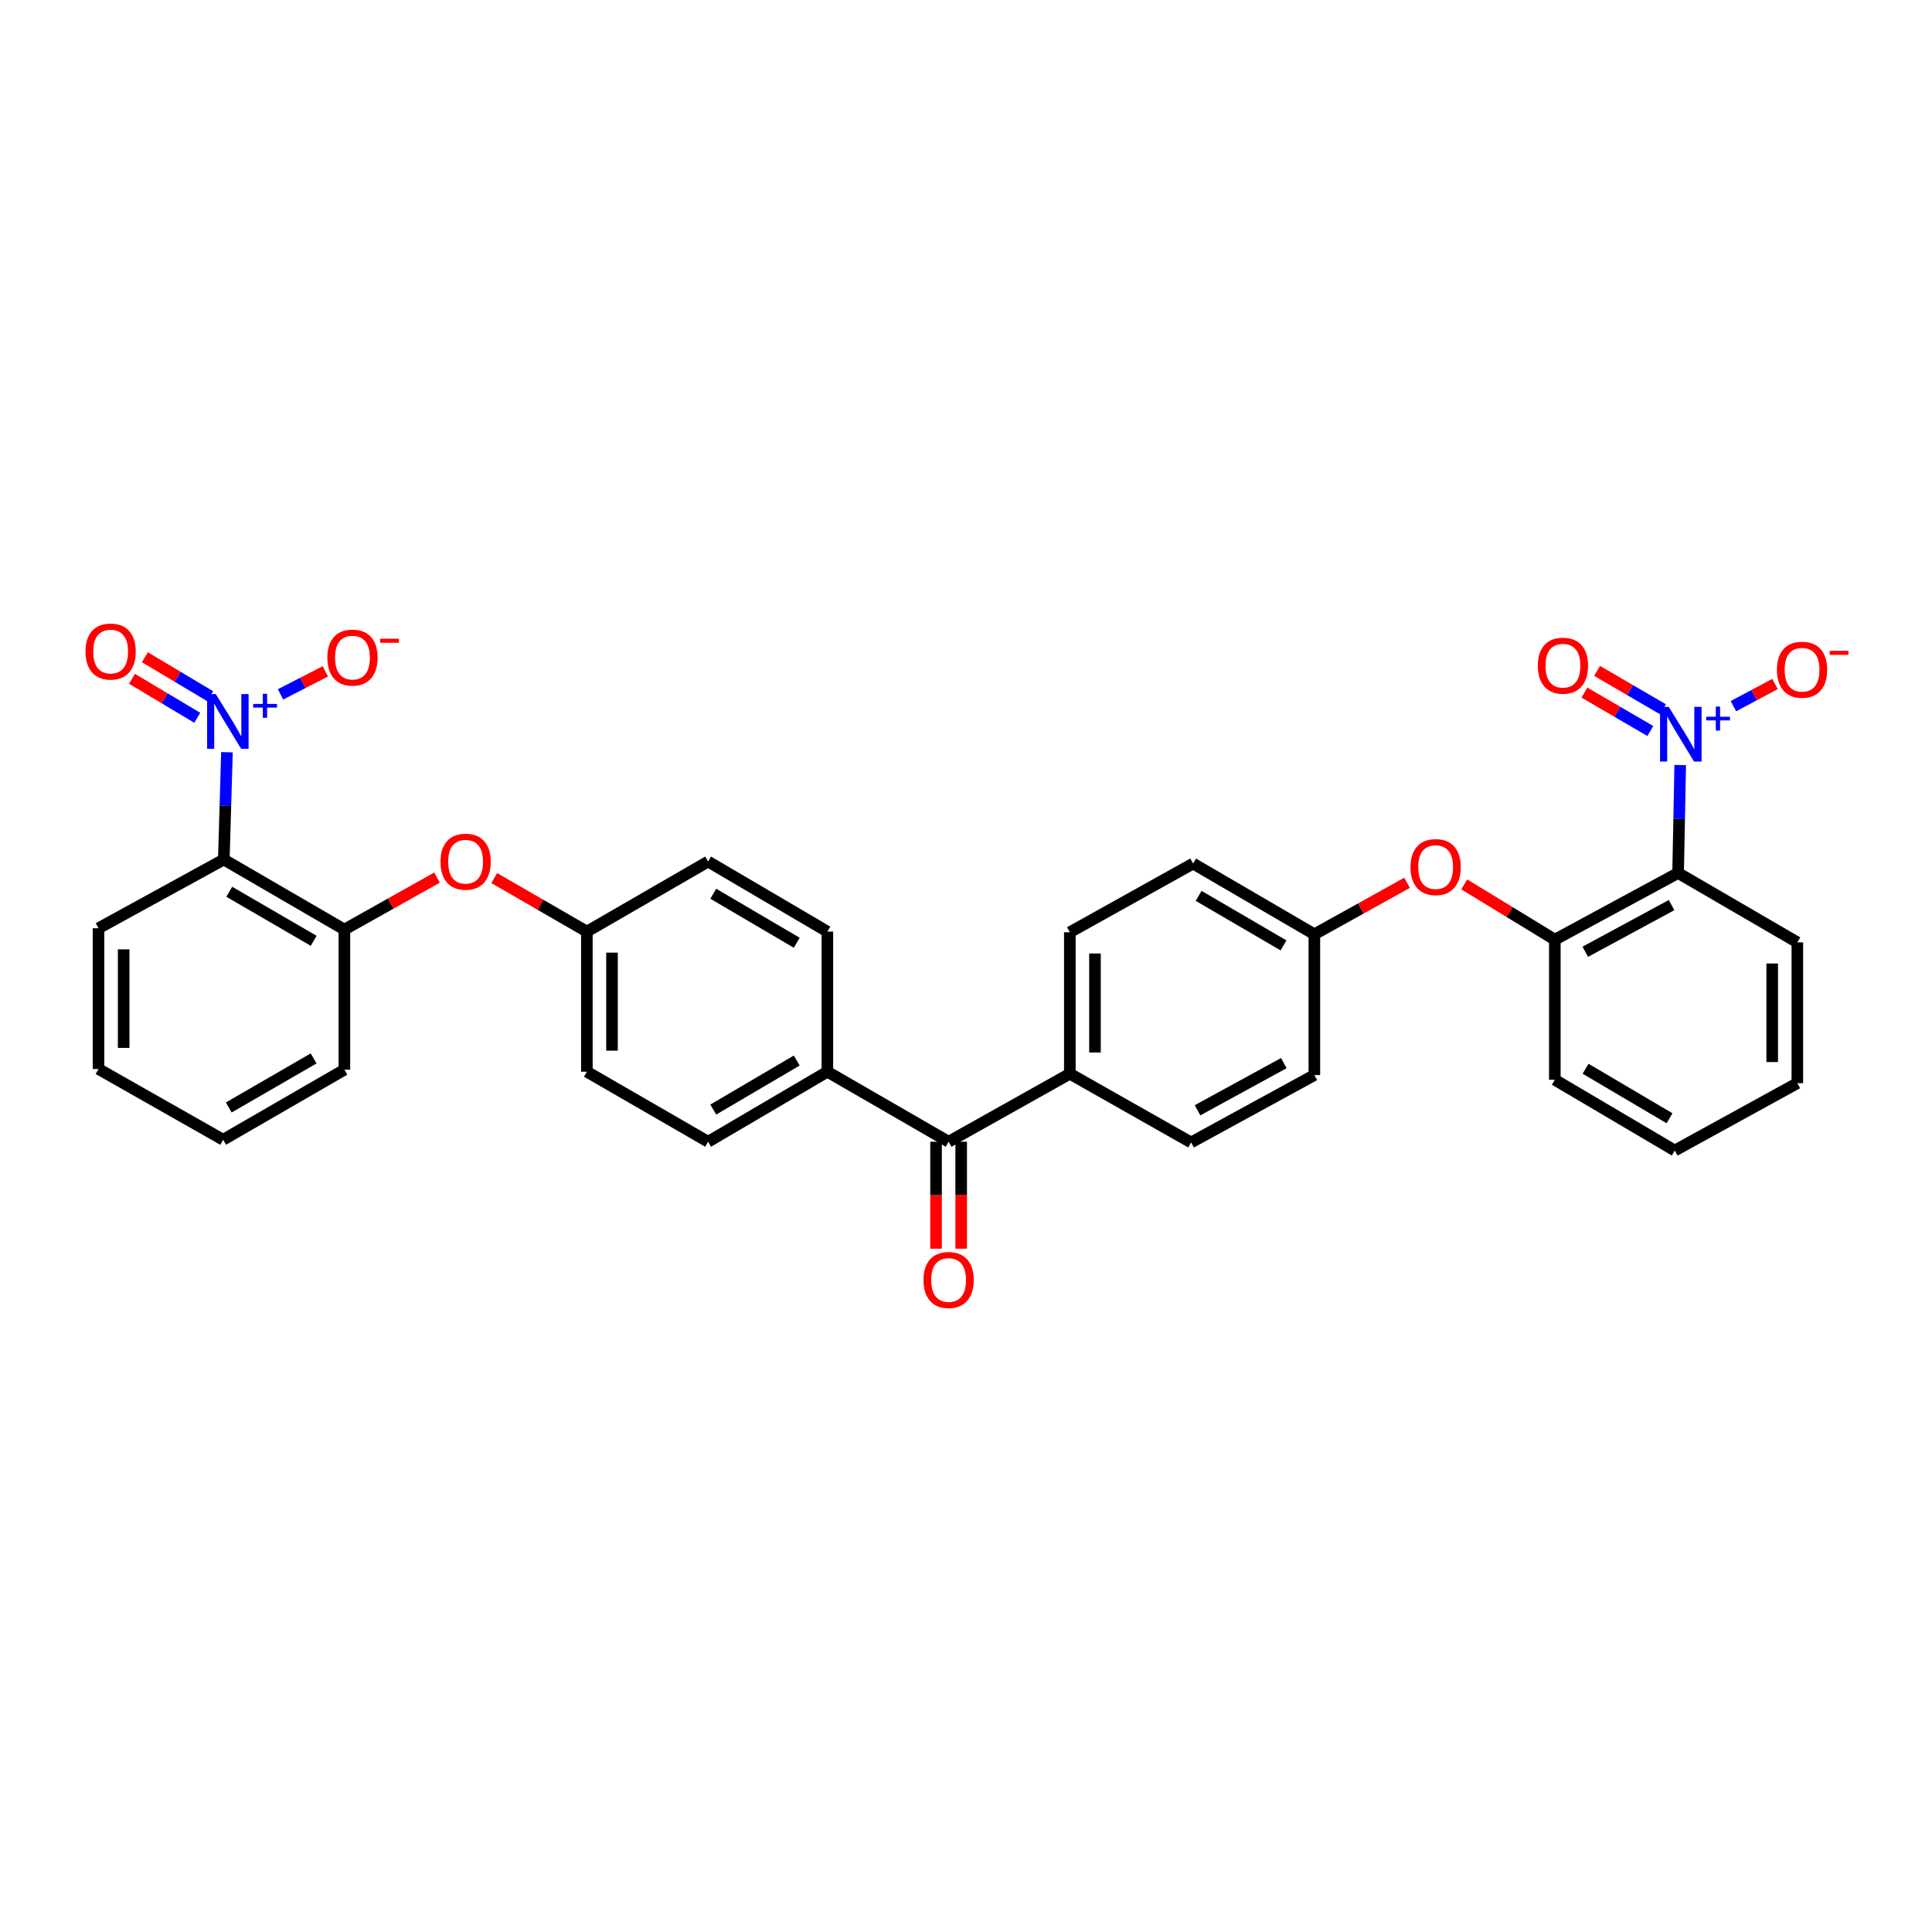 <?xml version='1.0' encoding='iso-8859-1'?>
<svg version='1.1' baseProfile='full'
              xmlns='http://www.w3.org/2000/svg'
                      xmlns:rdkit='http://www.rdkit.org/xml'
                      xmlns:xlink='http://www.w3.org/1999/xlink'
                  xml:space='preserve'
width='1000px' height='1000px' viewBox='0 0 1000 1000'>
<!-- END OF HEADER -->
<rect style='opacity:1.0;fill:#FFFFFF;stroke:none' width='1000' height='1000' x='0' y='0'> </rect>
<path class='bond-2' d='M 869.674,395.989 L 869.129,423.921' style='fill:none;fill-rule:evenodd;stroke:#0000FF;stroke-width:6px;stroke-linecap:butt;stroke-linejoin:miter;stroke-opacity:1' />
<path class='bond-2' d='M 869.129,423.921 L 868.583,451.854' style='fill:none;fill-rule:evenodd;stroke:#000000;stroke-width:6px;stroke-linecap:butt;stroke-linejoin:miter;stroke-opacity:1' />
<path class='bond-6' d='M 897.209,365.515 L 907.972,359.775' style='fill:none;fill-rule:evenodd;stroke:#0000FF;stroke-width:6px;stroke-linecap:butt;stroke-linejoin:miter;stroke-opacity:1' />
<path class='bond-6' d='M 907.972,359.775 L 918.736,354.035' style='fill:none;fill-rule:evenodd;stroke:#FF0000;stroke-width:6px;stroke-linecap:butt;stroke-linejoin:miter;stroke-opacity:1' />
<path class='bond-10' d='M 860.756,367.124 L 843.703,357.187' style='fill:none;fill-rule:evenodd;stroke:#0000FF;stroke-width:6px;stroke-linecap:butt;stroke-linejoin:miter;stroke-opacity:1' />
<path class='bond-10' d='M 843.703,357.187 L 826.65,347.249' style='fill:none;fill-rule:evenodd;stroke:#FF0000;stroke-width:6px;stroke-linecap:butt;stroke-linejoin:miter;stroke-opacity:1' />
<path class='bond-10' d='M 854.205,378.366 L 837.152,368.428' style='fill:none;fill-rule:evenodd;stroke:#0000FF;stroke-width:6px;stroke-linecap:butt;stroke-linejoin:miter;stroke-opacity:1' />
<path class='bond-10' d='M 837.152,368.428 L 820.099,358.491' style='fill:none;fill-rule:evenodd;stroke:#FF0000;stroke-width:6px;stroke-linecap:butt;stroke-linejoin:miter;stroke-opacity:1' />
<path class='bond-0' d='M 117.469,389.352 L 116.658,417.119' style='fill:none;fill-rule:evenodd;stroke:#0000FF;stroke-width:6px;stroke-linecap:butt;stroke-linejoin:miter;stroke-opacity:1' />
<path class='bond-0' d='M 116.658,417.119 L 115.846,444.886' style='fill:none;fill-rule:evenodd;stroke:#000000;stroke-width:6px;stroke-linecap:butt;stroke-linejoin:miter;stroke-opacity:1' />
<path class='bond-7' d='M 145.193,359.409 L 156.794,353.453' style='fill:none;fill-rule:evenodd;stroke:#0000FF;stroke-width:6px;stroke-linecap:butt;stroke-linejoin:miter;stroke-opacity:1' />
<path class='bond-7' d='M 156.794,353.453 L 168.395,347.496' style='fill:none;fill-rule:evenodd;stroke:#FF0000;stroke-width:6px;stroke-linecap:butt;stroke-linejoin:miter;stroke-opacity:1' />
<path class='bond-11' d='M 108.764,360.349 L 91.882,350.264' style='fill:none;fill-rule:evenodd;stroke:#0000FF;stroke-width:6px;stroke-linecap:butt;stroke-linejoin:miter;stroke-opacity:1' />
<path class='bond-11' d='M 91.882,350.264 L 74.999,340.179' style='fill:none;fill-rule:evenodd;stroke:#FF0000;stroke-width:6px;stroke-linecap:butt;stroke-linejoin:miter;stroke-opacity:1' />
<path class='bond-11' d='M 102.092,371.519 L 85.209,361.434' style='fill:none;fill-rule:evenodd;stroke:#0000FF;stroke-width:6px;stroke-linecap:butt;stroke-linejoin:miter;stroke-opacity:1' />
<path class='bond-11' d='M 85.209,361.434 L 68.327,351.349' style='fill:none;fill-rule:evenodd;stroke:#FF0000;stroke-width:6px;stroke-linecap:butt;stroke-linejoin:miter;stroke-opacity:1' />
<path class='bond-1' d='M 115.846,444.886 L 178.256,481.144' style='fill:none;fill-rule:evenodd;stroke:#000000;stroke-width:6px;stroke-linecap:butt;stroke-linejoin:miter;stroke-opacity:1' />
<path class='bond-1' d='M 118.672,461.575 L 162.359,486.955' style='fill:none;fill-rule:evenodd;stroke:#000000;stroke-width:6px;stroke-linecap:butt;stroke-linejoin:miter;stroke-opacity:1' />
<path class='bond-26' d='M 115.846,444.886 L 50.993,480.457' style='fill:none;fill-rule:evenodd;stroke:#000000;stroke-width:6px;stroke-linecap:butt;stroke-linejoin:miter;stroke-opacity:1' />
<path class='bond-3' d='M 868.583,451.854 L 804.778,486.37' style='fill:none;fill-rule:evenodd;stroke:#000000;stroke-width:6px;stroke-linecap:butt;stroke-linejoin:miter;stroke-opacity:1' />
<path class='bond-3' d='M 865.203,468.476 L 820.54,492.636' style='fill:none;fill-rule:evenodd;stroke:#000000;stroke-width:6px;stroke-linecap:butt;stroke-linejoin:miter;stroke-opacity:1' />
<path class='bond-25' d='M 868.583,451.854 L 930.307,487.772' style='fill:none;fill-rule:evenodd;stroke:#000000;stroke-width:6px;stroke-linecap:butt;stroke-linejoin:miter;stroke-opacity:1' />
<path class='bond-8' d='M 804.778,486.37 L 781.335,472.062' style='fill:none;fill-rule:evenodd;stroke:#000000;stroke-width:6px;stroke-linecap:butt;stroke-linejoin:miter;stroke-opacity:1' />
<path class='bond-8' d='M 781.335,472.062 L 757.891,457.754' style='fill:none;fill-rule:evenodd;stroke:#FF0000;stroke-width:6px;stroke-linecap:butt;stroke-linejoin:miter;stroke-opacity:1' />
<path class='bond-28' d='M 804.778,486.37 L 804.778,558.892' style='fill:none;fill-rule:evenodd;stroke:#000000;stroke-width:6px;stroke-linecap:butt;stroke-linejoin:miter;stroke-opacity:1' />
<path class='bond-4' d='M 178.256,481.144 L 202.228,467.691' style='fill:none;fill-rule:evenodd;stroke:#000000;stroke-width:6px;stroke-linecap:butt;stroke-linejoin:miter;stroke-opacity:1' />
<path class='bond-4' d='M 202.228,467.691 L 226.2,454.239' style='fill:none;fill-rule:evenodd;stroke:#FF0000;stroke-width:6px;stroke-linecap:butt;stroke-linejoin:miter;stroke-opacity:1' />
<path class='bond-27' d='M 178.256,481.144 L 178.256,553.666' style='fill:none;fill-rule:evenodd;stroke:#000000;stroke-width:6px;stroke-linecap:butt;stroke-linejoin:miter;stroke-opacity:1' />
<path class='bond-5' d='M 491,590.965 L 553.743,555.763' style='fill:none;fill-rule:evenodd;stroke:#000000;stroke-width:6px;stroke-linecap:butt;stroke-linejoin:miter;stroke-opacity:1' />
<path class='bond-12' d='M 491,590.965 L 428.243,554.714' style='fill:none;fill-rule:evenodd;stroke:#000000;stroke-width:6px;stroke-linecap:butt;stroke-linejoin:miter;stroke-opacity:1' />
<path class='bond-14' d='M 484.495,590.965 L 484.495,618.649' style='fill:none;fill-rule:evenodd;stroke:#000000;stroke-width:6px;stroke-linecap:butt;stroke-linejoin:miter;stroke-opacity:1' />
<path class='bond-14' d='M 484.495,618.649 L 484.495,646.332' style='fill:none;fill-rule:evenodd;stroke:#FF0000;stroke-width:6px;stroke-linecap:butt;stroke-linejoin:miter;stroke-opacity:1' />
<path class='bond-14' d='M 497.506,590.965 L 497.506,618.649' style='fill:none;fill-rule:evenodd;stroke:#000000;stroke-width:6px;stroke-linecap:butt;stroke-linejoin:miter;stroke-opacity:1' />
<path class='bond-14' d='M 497.506,618.649 L 497.506,646.332' style='fill:none;fill-rule:evenodd;stroke:#FF0000;stroke-width:6px;stroke-linecap:butt;stroke-linejoin:miter;stroke-opacity:1' />
<path class='bond-19' d='M 728.289,456.936 L 704.301,470.261' style='fill:none;fill-rule:evenodd;stroke:#FF0000;stroke-width:6px;stroke-linecap:butt;stroke-linejoin:miter;stroke-opacity:1' />
<path class='bond-19' d='M 704.301,470.261 L 680.312,483.587' style='fill:none;fill-rule:evenodd;stroke:#000000;stroke-width:6px;stroke-linecap:butt;stroke-linejoin:miter;stroke-opacity:1' />
<path class='bond-9' d='M 255.811,454.491 L 279.787,468.341' style='fill:none;fill-rule:evenodd;stroke:#FF0000;stroke-width:6px;stroke-linecap:butt;stroke-linejoin:miter;stroke-opacity:1' />
<path class='bond-9' d='M 279.787,468.341 L 303.763,482.192' style='fill:none;fill-rule:evenodd;stroke:#000000;stroke-width:6px;stroke-linecap:butt;stroke-linejoin:miter;stroke-opacity:1' />
<path class='bond-15' d='M 428.243,554.714 L 366.52,590.965' style='fill:none;fill-rule:evenodd;stroke:#000000;stroke-width:6px;stroke-linecap:butt;stroke-linejoin:miter;stroke-opacity:1' />
<path class='bond-15' d='M 412.396,548.933 L 369.189,574.308' style='fill:none;fill-rule:evenodd;stroke:#000000;stroke-width:6px;stroke-linecap:butt;stroke-linejoin:miter;stroke-opacity:1' />
<path class='bond-16' d='M 428.243,554.714 L 428.243,482.192' style='fill:none;fill-rule:evenodd;stroke:#000000;stroke-width:6px;stroke-linecap:butt;stroke-linejoin:miter;stroke-opacity:1' />
<path class='bond-13' d='M 553.743,555.763 L 553.743,482.539' style='fill:none;fill-rule:evenodd;stroke:#000000;stroke-width:6px;stroke-linecap:butt;stroke-linejoin:miter;stroke-opacity:1' />
<path class='bond-13' d='M 566.754,544.779 L 566.754,493.522' style='fill:none;fill-rule:evenodd;stroke:#000000;stroke-width:6px;stroke-linecap:butt;stroke-linejoin:miter;stroke-opacity:1' />
<path class='bond-34' d='M 553.743,555.763 L 616.514,591.326' style='fill:none;fill-rule:evenodd;stroke:#000000;stroke-width:6px;stroke-linecap:butt;stroke-linejoin:miter;stroke-opacity:1' />
<path class='bond-22' d='M 366.52,590.965 L 303.763,554.714' style='fill:none;fill-rule:evenodd;stroke:#000000;stroke-width:6px;stroke-linecap:butt;stroke-linejoin:miter;stroke-opacity:1' />
<path class='bond-24' d='M 428.243,482.192 L 366.52,445.934' style='fill:none;fill-rule:evenodd;stroke:#000000;stroke-width:6px;stroke-linecap:butt;stroke-linejoin:miter;stroke-opacity:1' />
<path class='bond-24' d='M 412.395,487.972 L 369.188,462.592' style='fill:none;fill-rule:evenodd;stroke:#000000;stroke-width:6px;stroke-linecap:butt;stroke-linejoin:miter;stroke-opacity:1' />
<path class='bond-17' d='M 616.514,591.326 L 680.312,556.449' style='fill:none;fill-rule:evenodd;stroke:#000000;stroke-width:6px;stroke-linecap:butt;stroke-linejoin:miter;stroke-opacity:1' />
<path class='bond-17' d='M 619.843,574.678 L 664.501,550.264' style='fill:none;fill-rule:evenodd;stroke:#000000;stroke-width:6px;stroke-linecap:butt;stroke-linejoin:miter;stroke-opacity:1' />
<path class='bond-18' d='M 553.743,482.539 L 617.555,446.975' style='fill:none;fill-rule:evenodd;stroke:#000000;stroke-width:6px;stroke-linecap:butt;stroke-linejoin:miter;stroke-opacity:1' />
<path class='bond-21' d='M 680.312,483.587 L 680.312,556.449' style='fill:none;fill-rule:evenodd;stroke:#000000;stroke-width:6px;stroke-linecap:butt;stroke-linejoin:miter;stroke-opacity:1' />
<path class='bond-23' d='M 680.312,483.587 L 617.555,446.975' style='fill:none;fill-rule:evenodd;stroke:#000000;stroke-width:6px;stroke-linecap:butt;stroke-linejoin:miter;stroke-opacity:1' />
<path class='bond-23' d='M 664.342,489.334 L 620.412,463.705' style='fill:none;fill-rule:evenodd;stroke:#000000;stroke-width:6px;stroke-linecap:butt;stroke-linejoin:miter;stroke-opacity:1' />
<path class='bond-20' d='M 303.763,482.192 L 366.52,445.934' style='fill:none;fill-rule:evenodd;stroke:#000000;stroke-width:6px;stroke-linecap:butt;stroke-linejoin:miter;stroke-opacity:1' />
<path class='bond-35' d='M 303.763,482.192 L 303.763,554.714' style='fill:none;fill-rule:evenodd;stroke:#000000;stroke-width:6px;stroke-linecap:butt;stroke-linejoin:miter;stroke-opacity:1' />
<path class='bond-35' d='M 316.774,493.07 L 316.774,543.836' style='fill:none;fill-rule:evenodd;stroke:#000000;stroke-width:6px;stroke-linecap:butt;stroke-linejoin:miter;stroke-opacity:1' />
<path class='bond-30' d='M 930.307,487.772 L 930.307,560.642' style='fill:none;fill-rule:evenodd;stroke:#000000;stroke-width:6px;stroke-linecap:butt;stroke-linejoin:miter;stroke-opacity:1' />
<path class='bond-30' d='M 917.296,498.703 L 917.296,549.711' style='fill:none;fill-rule:evenodd;stroke:#000000;stroke-width:6px;stroke-linecap:butt;stroke-linejoin:miter;stroke-opacity:1' />
<path class='bond-36' d='M 50.993,480.457 L 50.993,553.312' style='fill:none;fill-rule:evenodd;stroke:#000000;stroke-width:6px;stroke-linecap:butt;stroke-linejoin:miter;stroke-opacity:1' />
<path class='bond-36' d='M 64.004,491.385 L 64.004,542.384' style='fill:none;fill-rule:evenodd;stroke:#000000;stroke-width:6px;stroke-linecap:butt;stroke-linejoin:miter;stroke-opacity:1' />
<path class='bond-32' d='M 178.256,553.666 L 115.499,589.931' style='fill:none;fill-rule:evenodd;stroke:#000000;stroke-width:6px;stroke-linecap:butt;stroke-linejoin:miter;stroke-opacity:1' />
<path class='bond-32' d='M 162.333,547.841 L 118.403,573.226' style='fill:none;fill-rule:evenodd;stroke:#000000;stroke-width:6px;stroke-linecap:butt;stroke-linejoin:miter;stroke-opacity:1' />
<path class='bond-33' d='M 804.778,558.892 L 866.849,595.512' style='fill:none;fill-rule:evenodd;stroke:#000000;stroke-width:6px;stroke-linecap:butt;stroke-linejoin:miter;stroke-opacity:1' />
<path class='bond-33' d='M 820.7,553.179 L 864.149,578.812' style='fill:none;fill-rule:evenodd;stroke:#000000;stroke-width:6px;stroke-linecap:butt;stroke-linejoin:miter;stroke-opacity:1' />
<path class='bond-29' d='M 50.993,553.312 L 115.499,589.931' style='fill:none;fill-rule:evenodd;stroke:#000000;stroke-width:6px;stroke-linecap:butt;stroke-linejoin:miter;stroke-opacity:1' />
<path class='bond-31' d='M 930.307,560.642 L 866.849,595.512' style='fill:none;fill-rule:evenodd;stroke:#000000;stroke-width:6px;stroke-linecap:butt;stroke-linejoin:miter;stroke-opacity:1' />
<path  class='atom-0' d='M 863.726 365.873
L 873.006 380.873
Q 873.926 382.353, 875.406 385.033
Q 876.886 387.713, 876.966 387.873
L 876.966 365.873
L 880.726 365.873
L 880.726 394.193
L 876.846 394.193
L 866.886 377.793
Q 865.726 375.873, 864.486 373.673
Q 863.286 371.473, 862.926 370.793
L 862.926 394.193
L 859.246 394.193
L 859.246 365.873
L 863.726 365.873
' fill='#0000FF'/>
<path  class='atom-0' d='M 883.102 370.978
L 888.091 370.978
L 888.091 365.724
L 890.309 365.724
L 890.309 370.978
L 895.43 370.978
L 895.43 372.878
L 890.309 372.878
L 890.309 378.158
L 888.091 378.158
L 888.091 372.878
L 883.102 372.878
L 883.102 370.978
' fill='#0000FF'/>
<path  class='atom-1' d='M 111.675 359.244
L 120.955 374.244
Q 121.875 375.724, 123.355 378.404
Q 124.835 381.084, 124.915 381.244
L 124.915 359.244
L 128.675 359.244
L 128.675 387.564
L 124.795 387.564
L 114.835 371.164
Q 113.675 369.244, 112.435 367.044
Q 111.235 364.844, 110.875 364.164
L 110.875 387.564
L 107.195 387.564
L 107.195 359.244
L 111.675 359.244
' fill='#0000FF'/>
<path  class='atom-1' d='M 131.051 364.349
L 136.041 364.349
L 136.041 359.096
L 138.258 359.096
L 138.258 364.349
L 143.38 364.349
L 143.38 366.25
L 138.258 366.25
L 138.258 371.53
L 136.041 371.53
L 136.041 366.25
L 131.051 366.25
L 131.051 364.349
' fill='#0000FF'/>
<path  class='atom-7' d='M 919.743 346.645
Q 919.743 339.845, 923.103 336.045
Q 926.463 332.245, 932.743 332.245
Q 939.023 332.245, 942.383 336.045
Q 945.743 339.845, 945.743 346.645
Q 945.743 353.525, 942.343 357.445
Q 938.943 361.325, 932.743 361.325
Q 926.503 361.325, 923.103 357.445
Q 919.743 353.565, 919.743 346.645
M 932.743 358.125
Q 937.063 358.125, 939.383 355.245
Q 941.743 352.325, 941.743 346.645
Q 941.743 341.085, 939.383 338.285
Q 937.063 335.445, 932.743 335.445
Q 928.423 335.445, 926.063 338.245
Q 923.743 341.045, 923.743 346.645
Q 923.743 352.365, 926.063 355.245
Q 928.423 358.125, 932.743 358.125
' fill='#FF0000'/>
<path  class='atom-7' d='M 947.063 336.868
L 956.751 336.868
L 956.751 338.98
L 947.063 338.98
L 947.063 336.868
' fill='#FF0000'/>
<path  class='atom-8' d='M 169.442 340.364
Q 169.442 333.564, 172.802 329.764
Q 176.162 325.964, 182.442 325.964
Q 188.722 325.964, 192.082 329.764
Q 195.442 333.564, 195.442 340.364
Q 195.442 347.244, 192.042 351.164
Q 188.642 355.044, 182.442 355.044
Q 176.202 355.044, 172.802 351.164
Q 169.442 347.284, 169.442 340.364
M 182.442 351.844
Q 186.762 351.844, 189.082 348.964
Q 191.442 346.044, 191.442 340.364
Q 191.442 334.804, 189.082 332.004
Q 186.762 329.164, 182.442 329.164
Q 178.122 329.164, 175.762 331.964
Q 173.442 334.764, 173.442 340.364
Q 173.442 346.084, 175.762 348.964
Q 178.122 351.844, 182.442 351.844
' fill='#FF0000'/>
<path  class='atom-8' d='M 196.762 330.586
L 206.45 330.586
L 206.45 332.698
L 196.762 332.698
L 196.762 330.586
' fill='#FF0000'/>
<path  class='atom-9' d='M 730.084 448.797
Q 730.084 441.997, 733.444 438.197
Q 736.804 434.397, 743.084 434.397
Q 749.364 434.397, 752.724 438.197
Q 756.084 441.997, 756.084 448.797
Q 756.084 455.677, 752.684 459.597
Q 749.284 463.477, 743.084 463.477
Q 736.844 463.477, 733.444 459.597
Q 730.084 455.717, 730.084 448.797
M 743.084 460.277
Q 747.404 460.277, 749.724 457.397
Q 752.084 454.477, 752.084 448.797
Q 752.084 443.237, 749.724 440.437
Q 747.404 437.597, 743.084 437.597
Q 738.764 437.597, 736.404 440.397
Q 734.084 443.197, 734.084 448.797
Q 734.084 454.517, 736.404 457.397
Q 738.764 460.277, 743.084 460.277
' fill='#FF0000'/>
<path  class='atom-10' d='M 227.999 446.014
Q 227.999 439.214, 231.359 435.414
Q 234.719 431.614, 240.999 431.614
Q 247.279 431.614, 250.639 435.414
Q 253.999 439.214, 253.999 446.014
Q 253.999 452.894, 250.599 456.814
Q 247.199 460.694, 240.999 460.694
Q 234.759 460.694, 231.359 456.814
Q 227.999 452.934, 227.999 446.014
M 240.999 457.494
Q 245.319 457.494, 247.639 454.614
Q 249.999 451.694, 249.999 446.014
Q 249.999 440.454, 247.639 437.654
Q 245.319 434.814, 240.999 434.814
Q 236.679 434.814, 234.319 437.614
Q 231.999 440.414, 231.999 446.014
Q 231.999 451.734, 234.319 454.614
Q 236.679 457.494, 240.999 457.494
' fill='#FF0000'/>
<path  class='atom-11' d='M 795.971 344.556
Q 795.971 337.756, 799.331 333.956
Q 802.691 330.156, 808.971 330.156
Q 815.251 330.156, 818.611 333.956
Q 821.971 337.756, 821.971 344.556
Q 821.971 351.436, 818.571 355.356
Q 815.171 359.236, 808.971 359.236
Q 802.731 359.236, 799.331 355.356
Q 795.971 351.476, 795.971 344.556
M 808.971 356.036
Q 813.291 356.036, 815.611 353.156
Q 817.971 350.236, 817.971 344.556
Q 817.971 338.996, 815.611 336.196
Q 813.291 333.356, 808.971 333.356
Q 804.651 333.356, 802.291 336.156
Q 799.971 338.956, 799.971 344.556
Q 799.971 350.276, 802.291 353.156
Q 804.651 356.036, 808.971 356.036
' fill='#FF0000'/>
<path  class='atom-12' d='M 44.26 337.241
Q 44.26 330.441, 47.62 326.641
Q 50.98 322.841, 57.26 322.841
Q 63.54 322.841, 66.9 326.641
Q 70.26 330.441, 70.26 337.241
Q 70.26 344.121, 66.86 348.041
Q 63.46 351.921, 57.26 351.921
Q 51.02 351.921, 47.62 348.041
Q 44.26 344.161, 44.26 337.241
M 57.26 348.721
Q 61.58 348.721, 63.9 345.841
Q 66.26 342.921, 66.26 337.241
Q 66.26 331.681, 63.9 328.881
Q 61.58 326.041, 57.26 326.041
Q 52.94 326.041, 50.58 328.841
Q 48.26 331.641, 48.26 337.241
Q 48.26 342.961, 50.58 345.841
Q 52.94 348.721, 57.26 348.721
' fill='#FF0000'/>
<path  class='atom-15' d='M 478 662.519
Q 478 655.719, 481.36 651.919
Q 484.72 648.119, 491 648.119
Q 497.28 648.119, 500.64 651.919
Q 504 655.719, 504 662.519
Q 504 669.399, 500.6 673.319
Q 497.2 677.199, 491 677.199
Q 484.76 677.199, 481.36 673.319
Q 478 669.439, 478 662.519
M 491 673.999
Q 495.32 673.999, 497.64 671.119
Q 500 668.199, 500 662.519
Q 500 656.959, 497.64 654.159
Q 495.32 651.319, 491 651.319
Q 486.68 651.319, 484.32 654.119
Q 482 656.919, 482 662.519
Q 482 668.239, 484.32 671.119
Q 486.68 673.999, 491 673.999
' fill='#FF0000'/>
</svg>
